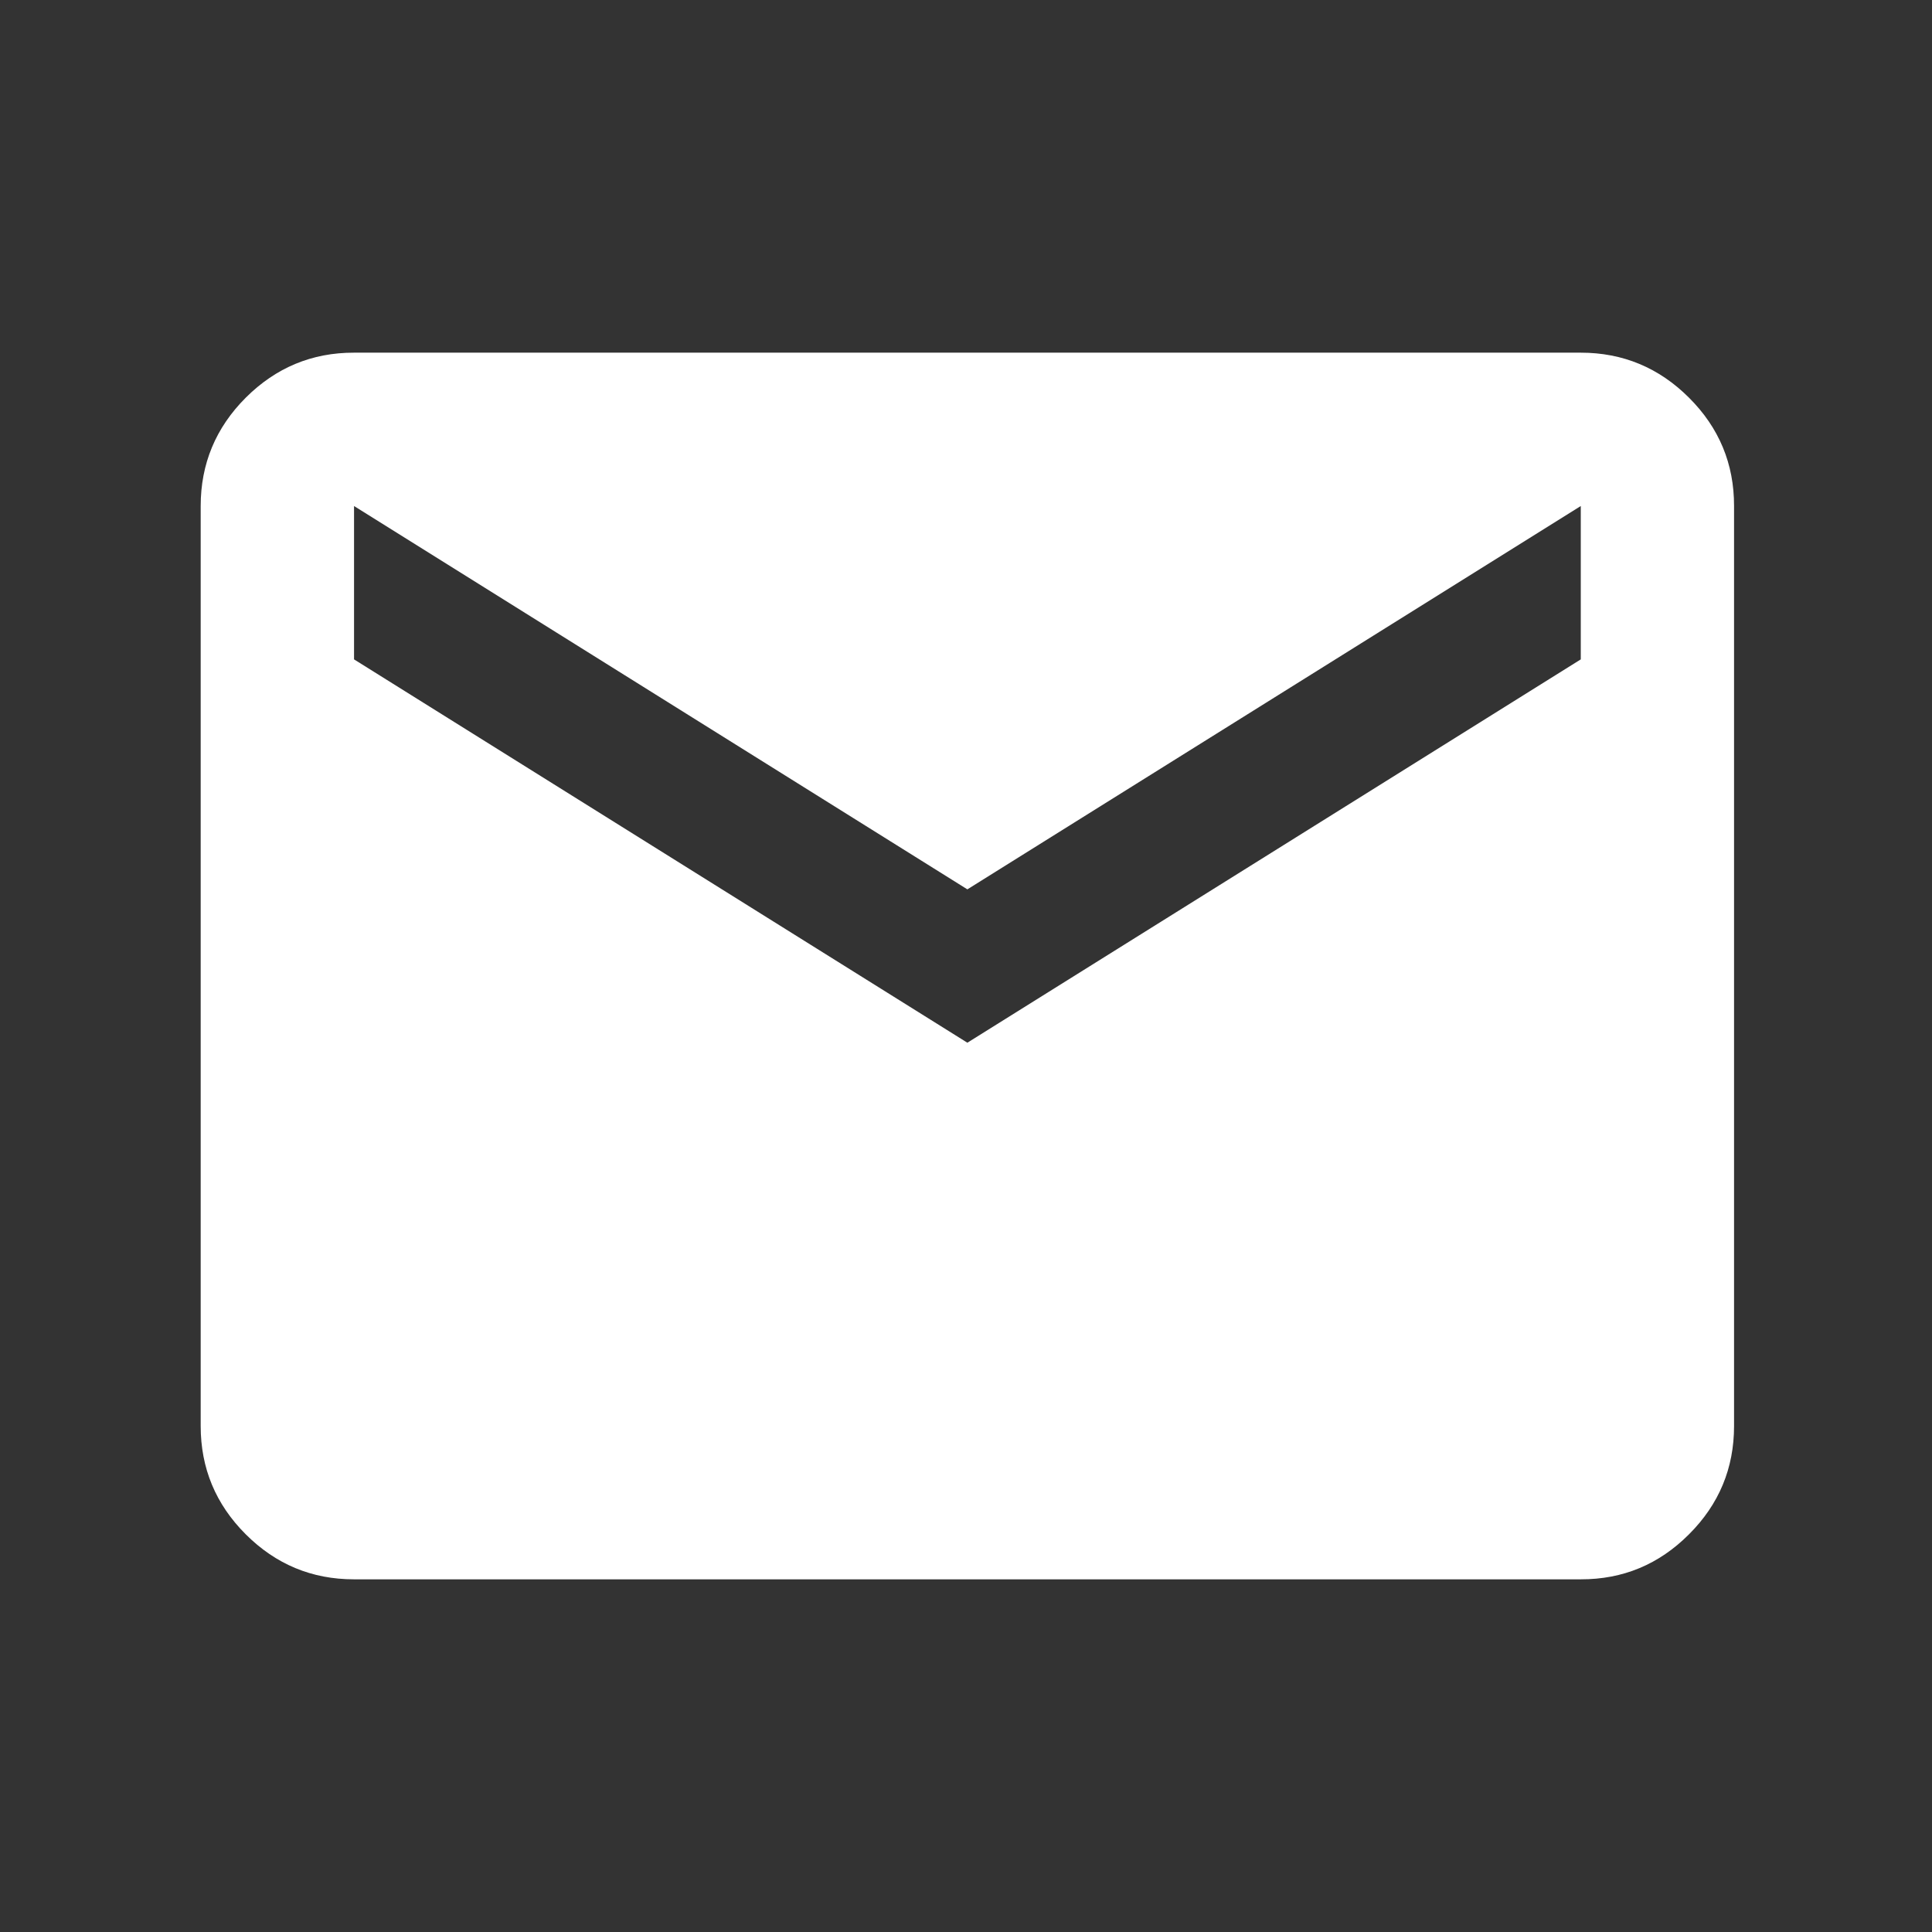 <svg width="24" height="24" viewBox="0 0 24 24" fill="none" xmlns="http://www.w3.org/2000/svg">
<rect x="0" y="0" width="24" height="24" fill="#333333" stroke="none"/>
<g id="material-symbols:mail">
<path id="Vector" d="M4.398 19.619C3.874 19.619 3.426 19.433 3.052 19.059C2.679 18.686 2.493 18.238 2.493 17.715V6.286C2.493 5.762 2.68 5.313 3.053 4.94C3.427 4.567 3.875 4.38 4.398 4.381H19.637C20.16 4.381 20.609 4.568 20.982 4.941C21.356 5.314 21.542 5.763 21.541 6.286V17.715C21.541 18.238 21.355 18.687 20.981 19.06C20.608 19.434 20.16 19.62 19.637 19.619H4.398ZM12.017 12.953L19.637 8.191V6.286L12.017 11.048L4.398 6.286V8.191L12.017 12.953Z" fill="white"/>
</g>
</svg>
